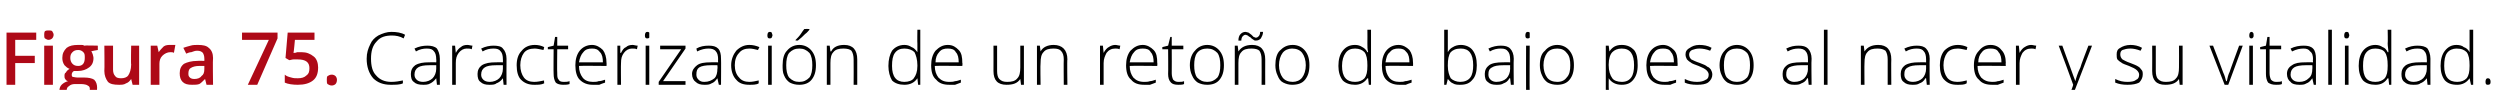 <?xml version="1.0" standalone="no"?><!DOCTYPE svg PUBLIC "-//W3C//DTD SVG 1.1//EN" "http://www.w3.org/Graphics/SVG/1.1/DTD/svg11.dtd"><svg xmlns="http://www.w3.org/2000/svg" version="1.1" width="345px" height="12.4px" viewBox="0 -4 345 12.4" style="top:-4px">  <desc>Figura 75. Caracterizaci n de un reto o de bajo peso al nacer y su vitalidad.</desc>  <defs/>  <g id="Polygon83860">    <path d="M 55.7 1.3 C 55.2 1 54.6 0.9 54.1 0.9 C 53.2 0.9 52.5 1.1 52 1.7 C 51.4 2.3 51.2 3.1 51.2 4.1 C 51.2 5.1 51.4 5.9 51.9 6.4 C 52.4 7 53.1 7.3 54 7.3 C 54.6 7.3 55.1 7.2 55.6 7.1 C 55.6 7.1 55.6 7.5 55.6 7.5 C 55.2 7.7 54.6 7.7 53.9 7.7 C 52.9 7.7 52.1 7.4 51.5 6.8 C 50.9 6.1 50.6 5.2 50.6 4.1 C 50.6 3.3 50.8 2.7 51.1 2.1 C 51.3 1.6 51.7 1.2 52.2 0.9 C 52.8 0.6 53.4 0.4 54 0.4 C 54.7 0.4 55.4 0.5 55.9 0.8 C 55.91 0.8 55.7 1.3 55.7 1.3 C 55.7 1.3 55.71 1.25 55.7 1.3 Z M 60.3 7.7 L 60.2 6.8 C 60.2 6.8 60.17 6.81 60.2 6.8 C 59.9 7.2 59.6 7.4 59.4 7.5 C 59.1 7.7 58.7 7.7 58.4 7.7 C 57.8 7.7 57.4 7.6 57.1 7.3 C 56.8 7.1 56.7 6.7 56.7 6.2 C 56.7 5.7 56.9 5.3 57.3 5 C 57.8 4.7 58.4 4.6 59.2 4.6 C 59.22 4.58 60.2 4.6 60.2 4.6 C 60.2 4.6 60.23 4.2 60.2 4.2 C 60.2 3.7 60.1 3.3 59.9 3.1 C 59.7 2.8 59.4 2.7 58.9 2.7 C 58.4 2.7 57.9 2.8 57.4 3.1 C 57.4 3.1 57.2 2.7 57.2 2.7 C 57.8 2.4 58.4 2.3 59 2.3 C 59.5 2.3 60 2.4 60.3 2.7 C 60.5 3 60.7 3.5 60.7 4.1 C 60.69 4.12 60.7 7.7 60.7 7.7 L 60.3 7.7 Z M 58.4 7.3 C 58.9 7.3 59.4 7.1 59.7 6.8 C 60 6.5 60.2 6 60.2 5.5 C 60.21 5.47 60.2 5 60.2 5 C 60.2 5 59.28 4.99 59.3 5 C 58.5 5 58 5.1 57.7 5.3 C 57.4 5.5 57.2 5.8 57.2 6.3 C 57.2 6.6 57.3 6.8 57.5 7 C 57.7 7.2 58 7.3 58.4 7.3 Z M 64.5 2.2 C 64.7 2.2 65 2.3 65.2 2.3 C 65.2 2.3 65.1 2.8 65.1 2.8 C 64.9 2.7 64.7 2.7 64.4 2.7 C 64 2.7 63.6 2.9 63.3 3.3 C 63 3.7 62.9 4.1 62.9 4.7 C 62.89 4.72 62.9 7.7 62.9 7.7 L 62.4 7.7 L 62.4 2.3 L 62.8 2.3 L 62.9 3.3 C 62.9 3.3 62.9 3.3 62.9 3.3 C 63.1 2.9 63.4 2.6 63.6 2.5 C 63.8 2.3 64.1 2.2 64.5 2.2 Z M 69.5 7.7 L 69.4 6.8 C 69.4 6.8 69.36 6.81 69.4 6.8 C 69.1 7.2 68.8 7.4 68.5 7.5 C 68.3 7.7 67.9 7.7 67.5 7.7 C 67 7.7 66.6 7.6 66.3 7.3 C 66 7.1 65.9 6.7 65.9 6.2 C 65.9 5.7 66.1 5.3 66.5 5 C 67 4.7 67.6 4.6 68.4 4.6 C 68.41 4.58 69.4 4.6 69.4 4.6 C 69.4 4.6 69.42 4.2 69.4 4.2 C 69.4 3.7 69.3 3.3 69.1 3.1 C 68.9 2.8 68.6 2.7 68.1 2.7 C 67.6 2.7 67.1 2.8 66.6 3.1 C 66.6 3.1 66.4 2.7 66.4 2.7 C 67 2.4 67.6 2.3 68.1 2.3 C 68.7 2.3 69.2 2.4 69.4 2.7 C 69.7 3 69.9 3.5 69.9 4.1 C 69.88 4.12 69.9 7.7 69.9 7.7 L 69.5 7.7 Z M 67.6 7.3 C 68.1 7.3 68.6 7.1 68.9 6.8 C 69.2 6.5 69.4 6 69.4 5.5 C 69.4 5.47 69.4 5 69.4 5 C 69.4 5 68.47 4.99 68.5 5 C 67.7 5 67.2 5.1 66.9 5.3 C 66.6 5.5 66.4 5.8 66.4 6.3 C 66.4 6.6 66.5 6.8 66.7 7 C 66.9 7.2 67.2 7.3 67.6 7.3 Z M 75.1 7.5 C 74.7 7.7 74.3 7.7 73.7 7.7 C 73 7.7 72.4 7.5 71.9 7 C 71.5 6.6 71.3 5.9 71.3 5 C 71.3 4.2 71.5 3.5 72 3 C 72.4 2.5 73 2.2 73.8 2.2 C 74.3 2.2 74.7 2.3 75.1 2.5 C 75.1 2.5 75 2.9 75 2.9 C 74.5 2.8 74.1 2.7 73.8 2.7 C 73.1 2.7 72.6 2.9 72.3 3.3 C 72 3.7 71.8 4.3 71.8 5 C 71.8 5.7 72 6.3 72.3 6.7 C 72.6 7.1 73.1 7.3 73.7 7.3 C 74.2 7.3 74.6 7.2 75.1 7.1 C 75.05 7.05 75.1 7.5 75.1 7.5 C 75.1 7.5 75.05 7.5 75.1 7.5 Z M 77.8 7.3 C 78.1 7.3 78.3 7.3 78.6 7.2 C 78.6 7.2 78.6 7.6 78.6 7.6 C 78.3 7.7 78 7.7 77.7 7.7 C 77.3 7.7 76.9 7.6 76.7 7.4 C 76.5 7.1 76.4 6.7 76.4 6.2 C 76.37 6.19 76.4 2.8 76.4 2.8 L 75.6 2.8 L 75.6 2.5 L 76.4 2.3 L 76.6 1.1 L 76.9 1.1 L 76.9 2.3 L 78.4 2.3 L 78.4 2.8 L 76.9 2.8 C 76.9 2.8 76.86 6.12 76.9 6.1 C 76.9 6.5 76.9 6.8 77.1 7 C 77.2 7.2 77.4 7.3 77.8 7.3 Z M 81.8 7.7 C 81.1 7.7 80.5 7.5 80 7 C 79.6 6.6 79.4 5.9 79.4 5 C 79.4 4.2 79.6 3.5 80 3 C 80.4 2.5 81 2.2 81.7 2.2 C 82.3 2.2 82.8 2.5 83.2 2.9 C 83.5 3.3 83.7 3.9 83.7 4.7 C 83.72 4.67 83.7 5.1 83.7 5.1 C 83.7 5.1 79.9 5.06 79.9 5.1 C 79.9 5.8 80.1 6.3 80.4 6.7 C 80.7 7.1 81.2 7.3 81.8 7.3 C 82.1 7.3 82.4 7.3 82.6 7.2 C 82.9 7.2 83.2 7.1 83.5 7 C 83.5 7 83.5 7.4 83.5 7.4 C 83.2 7.5 82.9 7.6 82.7 7.7 C 82.4 7.7 82.1 7.7 81.8 7.7 Z M 81.7 2.7 C 81.2 2.7 80.8 2.8 80.5 3.2 C 80.2 3.5 80 4 79.9 4.6 C 79.9 4.6 83.2 4.6 83.2 4.6 C 83.2 4 83.1 3.5 82.8 3.2 C 82.5 2.8 82.2 2.7 81.7 2.7 Z M 87.3 2.2 C 87.5 2.2 87.7 2.3 88 2.3 C 88 2.3 87.9 2.8 87.9 2.8 C 87.7 2.7 87.5 2.7 87.2 2.7 C 86.8 2.7 86.4 2.9 86.1 3.3 C 85.8 3.7 85.7 4.1 85.7 4.7 C 85.67 4.72 85.7 7.7 85.7 7.7 L 85.2 7.7 L 85.2 2.3 L 85.6 2.3 L 85.6 3.3 C 85.6 3.3 85.68 3.3 85.7 3.3 C 85.9 2.9 86.1 2.6 86.4 2.5 C 86.6 2.3 86.9 2.2 87.3 2.2 Z M 89.6 7.7 L 89.1 7.7 L 89.1 2.3 L 89.6 2.3 L 89.6 7.7 Z M 89.3 1.3 C 89.1 1.3 89 1.2 89 0.9 C 89 0.6 89.1 0.4 89.3 0.4 C 89.4 0.4 89.5 0.4 89.6 0.5 C 89.6 0.6 89.6 0.7 89.6 0.9 C 89.6 1 89.6 1.1 89.6 1.2 C 89.5 1.3 89.4 1.3 89.3 1.3 C 89.3 1.3 89.3 1.3 89.3 1.3 Z M 94.6 7.7 L 90.9 7.7 L 90.9 7.3 L 94 2.8 L 91.1 2.8 L 91.1 2.3 L 94.6 2.3 L 94.6 2.7 L 91.5 7.2 L 94.6 7.2 L 94.6 7.7 Z M 99.2 7.7 L 99 6.8 C 99 6.8 99.01 6.81 99 6.8 C 98.7 7.2 98.5 7.4 98.2 7.5 C 97.9 7.7 97.6 7.7 97.2 7.7 C 96.7 7.7 96.3 7.6 96 7.3 C 95.7 7.1 95.5 6.7 95.5 6.2 C 95.5 5.7 95.8 5.3 96.2 5 C 96.6 4.7 97.2 4.6 98.1 4.6 C 98.06 4.58 99.1 4.6 99.1 4.6 C 99.1 4.6 99.07 4.2 99.1 4.2 C 99.1 3.7 99 3.3 98.8 3.1 C 98.6 2.8 98.2 2.7 97.8 2.7 C 97.3 2.7 96.8 2.8 96.2 3.1 C 96.2 3.1 96.1 2.7 96.1 2.7 C 96.6 2.4 97.2 2.3 97.8 2.3 C 98.4 2.3 98.8 2.4 99.1 2.7 C 99.4 3 99.5 3.5 99.5 4.1 C 99.53 4.12 99.5 7.7 99.5 7.7 L 99.2 7.7 Z M 97.2 7.3 C 97.8 7.3 98.2 7.1 98.6 6.8 C 98.9 6.5 99 6 99 5.5 C 99.05 5.47 99 5 99 5 C 99 5 98.12 4.99 98.1 5 C 97.4 5 96.8 5.1 96.5 5.3 C 96.2 5.5 96.1 5.8 96.1 6.3 C 96.1 6.6 96.2 6.8 96.4 7 C 96.6 7.2 96.8 7.3 97.2 7.3 Z M 104.7 7.5 C 104.4 7.7 103.9 7.7 103.4 7.7 C 102.6 7.7 102 7.5 101.6 7 C 101.2 6.6 100.9 5.9 100.9 5 C 100.9 4.2 101.2 3.5 101.6 3 C 102.1 2.5 102.7 2.2 103.4 2.2 C 103.9 2.2 104.3 2.3 104.8 2.5 C 104.8 2.5 104.6 2.9 104.6 2.9 C 104.2 2.8 103.8 2.7 103.4 2.7 C 102.8 2.7 102.3 2.9 102 3.3 C 101.6 3.7 101.4 4.3 101.4 5 C 101.4 5.7 101.6 6.3 102 6.7 C 102.3 7.1 102.8 7.3 103.4 7.3 C 103.8 7.3 104.3 7.2 104.7 7.1 C 104.7 7.05 104.7 7.5 104.7 7.5 C 104.7 7.5 104.7 7.5 104.7 7.5 Z M 106.5 7.7 L 106 7.7 L 106 2.3 L 106.5 2.3 L 106.5 7.7 Z M 106.2 1.3 C 106 1.3 105.9 1.2 105.9 0.9 C 105.9 0.6 106 0.4 106.2 0.4 C 106.3 0.4 106.4 0.4 106.5 0.5 C 106.5 0.6 106.6 0.7 106.6 0.9 C 106.6 1 106.5 1.1 106.5 1.2 C 106.4 1.3 106.3 1.3 106.2 1.3 C 106.2 1.3 106.2 1.3 106.2 1.3 Z M 112.6 5 C 112.6 5.9 112.4 6.5 112 7 C 111.6 7.5 111 7.7 110.3 7.7 C 109.8 7.7 109.4 7.6 109 7.4 C 108.7 7.2 108.4 6.9 108.2 6.4 C 108 6 108 5.5 108 5 C 108 4.1 108.2 3.4 108.6 3 C 109 2.5 109.6 2.2 110.3 2.2 C 111 2.2 111.6 2.5 112 3 C 112.4 3.5 112.6 4.1 112.6 5 Z M 108.5 5 C 108.5 5.7 108.6 6.3 108.9 6.7 C 109.3 7.1 109.7 7.3 110.3 7.3 C 110.9 7.3 111.3 7.1 111.7 6.7 C 112 6.3 112.1 5.7 112.1 5 C 112.1 4.3 112 3.7 111.7 3.3 C 111.3 2.9 110.9 2.7 110.3 2.7 C 109.7 2.7 109.3 2.9 108.9 3.3 C 108.6 3.7 108.5 4.3 108.5 5 Z M 109.8 1.5 C 110 1.3 110.3 1 110.5 0.7 C 110.7 0.4 110.9 0.1 111 0 C 110.99 -0.01 111.7 0 111.7 0 C 111.7 0 111.68 0.07 111.7 0.1 C 111.6 0.2 111.4 0.5 111.1 0.7 C 110.8 1 110.5 1.3 110.1 1.6 C 110.15 1.59 109.8 1.6 109.8 1.6 C 109.8 1.6 109.81 1.51 109.8 1.5 Z M 117.8 7.7 C 117.8 7.7 117.82 4.21 117.8 4.2 C 117.8 3.7 117.7 3.3 117.5 3 C 117.3 2.8 116.9 2.7 116.4 2.7 C 115.8 2.7 115.3 2.8 115 3.2 C 114.7 3.5 114.6 4 114.6 4.7 C 114.6 4.72 114.6 7.7 114.6 7.7 L 114.1 7.7 L 114.1 2.3 L 114.5 2.3 L 114.6 3.1 C 114.6 3.1 114.65 3.07 114.7 3.1 C 115 2.5 115.6 2.2 116.5 2.2 C 117.7 2.2 118.3 2.9 118.3 4.2 C 118.3 4.18 118.3 7.7 118.3 7.7 L 117.8 7.7 Z M 124.8 2.2 C 125.2 2.2 125.5 2.3 125.8 2.5 C 126.1 2.6 126.3 2.8 126.6 3.2 C 126.6 3.2 126.6 3.2 126.6 3.2 C 126.6 2.8 126.6 2.4 126.6 2 C 126.57 1.96 126.6 0.1 126.6 0.1 L 127 0.1 L 127 7.7 L 126.7 7.7 L 126.6 6.8 C 126.6 6.8 126.57 6.84 126.6 6.8 C 126.2 7.4 125.6 7.7 124.8 7.7 C 124.1 7.7 123.5 7.5 123.1 7.1 C 122.8 6.6 122.6 5.9 122.6 5.1 C 122.6 4.2 122.8 3.5 123.1 3 C 123.5 2.5 124.1 2.2 124.8 2.2 Z M 124.8 2.7 C 124.2 2.7 123.8 2.9 123.5 3.3 C 123.2 3.7 123.1 4.3 123.1 5.1 C 123.1 6.6 123.7 7.3 124.8 7.3 C 125.4 7.3 125.9 7.1 126.1 6.8 C 126.4 6.4 126.6 5.9 126.6 5.1 C 126.6 5.1 126.6 5 126.6 5 C 126.6 4.2 126.4 3.6 126.2 3.2 C 125.9 2.9 125.4 2.7 124.8 2.7 Z M 131 7.7 C 130.2 7.7 129.6 7.5 129.2 7 C 128.7 6.6 128.5 5.9 128.5 5 C 128.5 4.2 128.7 3.5 129.1 3 C 129.6 2.5 130.1 2.2 130.8 2.2 C 131.5 2.2 131.9 2.5 132.3 2.9 C 132.7 3.3 132.8 3.9 132.8 4.7 C 132.85 4.67 132.8 5.1 132.8 5.1 C 132.8 5.1 129.03 5.06 129 5.1 C 129 5.8 129.2 6.3 129.5 6.7 C 129.9 7.1 130.3 7.3 131 7.3 C 131.3 7.3 131.5 7.3 131.8 7.2 C 132 7.2 132.3 7.1 132.6 7 C 132.6 7 132.6 7.4 132.6 7.4 C 132.3 7.5 132.1 7.6 131.8 7.7 C 131.6 7.7 131.3 7.7 131 7.7 Z M 130.8 2.7 C 130.3 2.7 129.9 2.8 129.6 3.2 C 129.3 3.5 129.1 4 129.1 4.6 C 129.1 4.6 132.3 4.6 132.3 4.6 C 132.3 4 132.2 3.5 131.9 3.2 C 131.7 2.8 131.3 2.7 130.8 2.7 Z M 137.6 2.3 C 137.6 2.3 137.59 5.78 137.6 5.8 C 137.6 6.3 137.7 6.7 137.9 6.9 C 138.2 7.2 138.5 7.3 139 7.3 C 139.6 7.3 140.1 7.2 140.4 6.8 C 140.7 6.5 140.8 6 140.8 5.3 C 140.81 5.27 140.8 2.3 140.8 2.3 L 141.3 2.3 L 141.3 7.7 L 140.9 7.7 L 140.8 6.9 C 140.8 6.9 140.77 6.92 140.8 6.9 C 140.4 7.5 139.8 7.7 138.9 7.7 C 137.7 7.7 137.1 7.1 137.1 5.8 C 137.11 5.81 137.1 2.3 137.1 2.3 L 137.6 2.3 Z M 146.8 7.7 C 146.8 7.7 146.77 4.21 146.8 4.2 C 146.8 3.7 146.7 3.3 146.4 3 C 146.2 2.8 145.9 2.7 145.4 2.7 C 144.8 2.7 144.3 2.8 144 3.2 C 143.7 3.5 143.6 4 143.6 4.7 C 143.55 4.72 143.6 7.7 143.6 7.7 L 143.1 7.7 L 143.1 2.3 L 143.5 2.3 L 143.6 3.1 C 143.6 3.1 143.6 3.07 143.6 3.1 C 143.9 2.5 144.6 2.2 145.4 2.2 C 146.6 2.2 147.3 2.9 147.3 4.2 C 147.25 4.18 147.3 7.7 147.3 7.7 L 146.8 7.7 Z M 153.9 2.2 C 154.1 2.2 154.4 2.3 154.6 2.3 C 154.6 2.3 154.5 2.8 154.5 2.8 C 154.3 2.7 154.1 2.7 153.9 2.7 C 153.4 2.7 153 2.9 152.7 3.3 C 152.5 3.7 152.3 4.1 152.3 4.7 C 152.31 4.72 152.3 7.7 152.3 7.7 L 151.8 7.7 L 151.8 2.3 L 152.2 2.3 L 152.3 3.3 C 152.3 3.3 152.32 3.3 152.3 3.3 C 152.5 2.9 152.8 2.6 153 2.5 C 153.3 2.3 153.6 2.2 153.9 2.2 Z M 157.9 7.7 C 157.1 7.7 156.5 7.5 156.1 7 C 155.6 6.6 155.4 5.9 155.4 5 C 155.4 4.2 155.6 3.5 156 3 C 156.5 2.5 157 2.2 157.7 2.2 C 158.3 2.2 158.8 2.5 159.2 2.9 C 159.6 3.3 159.7 3.9 159.7 4.7 C 159.74 4.67 159.7 5.1 159.7 5.1 C 159.7 5.1 155.92 5.06 155.9 5.1 C 155.9 5.8 156.1 6.3 156.4 6.7 C 156.8 7.1 157.2 7.3 157.9 7.3 C 158.2 7.3 158.4 7.3 158.7 7.2 C 158.9 7.2 159.2 7.1 159.5 7 C 159.5 7 159.5 7.4 159.5 7.4 C 159.2 7.5 159 7.6 158.7 7.7 C 158.4 7.7 158.2 7.7 157.9 7.7 Z M 157.7 2.7 C 157.2 2.7 156.8 2.8 156.5 3.2 C 156.2 3.5 156 4 155.9 4.6 C 155.9 4.6 159.2 4.6 159.2 4.6 C 159.2 4 159.1 3.5 158.8 3.2 C 158.6 2.8 158.2 2.7 157.7 2.7 Z M 162.6 7.3 C 162.9 7.3 163.2 7.3 163.4 7.2 C 163.4 7.2 163.4 7.6 163.4 7.6 C 163.2 7.7 162.9 7.7 162.6 7.7 C 162.1 7.7 161.8 7.6 161.6 7.4 C 161.3 7.1 161.2 6.7 161.2 6.2 C 161.23 6.19 161.2 2.8 161.2 2.8 L 160.4 2.8 L 160.4 2.5 L 161.2 2.3 L 161.5 1.1 L 161.7 1.1 L 161.7 2.3 L 163.3 2.3 L 163.3 2.8 L 161.7 2.8 C 161.7 2.8 161.72 6.12 161.7 6.1 C 161.7 6.5 161.8 6.8 161.9 7 C 162.1 7.2 162.3 7.3 162.6 7.3 Z M 168.9 5 C 168.9 5.9 168.7 6.5 168.3 7 C 167.9 7.5 167.3 7.7 166.6 7.7 C 166.1 7.7 165.7 7.6 165.3 7.4 C 165 7.2 164.7 6.9 164.5 6.4 C 164.3 6 164.2 5.5 164.2 5 C 164.2 4.1 164.5 3.4 164.9 3 C 165.3 2.5 165.9 2.2 166.6 2.2 C 167.3 2.2 167.9 2.5 168.3 3 C 168.7 3.5 168.9 4.1 168.9 5 Z M 164.8 5 C 164.8 5.7 164.9 6.3 165.2 6.7 C 165.6 7.1 166 7.3 166.6 7.3 C 167.2 7.3 167.6 7.1 168 6.7 C 168.3 6.3 168.4 5.7 168.4 5 C 168.4 4.3 168.3 3.7 168 3.3 C 167.6 2.9 167.2 2.7 166.6 2.7 C 166 2.7 165.5 2.9 165.2 3.3 C 164.9 3.7 164.8 4.3 164.8 5 Z M 174.1 7.7 C 174.1 7.7 174.12 4.21 174.1 4.2 C 174.1 3.7 174 3.3 173.8 3 C 173.6 2.8 173.2 2.7 172.7 2.7 C 172.1 2.7 171.6 2.8 171.3 3.2 C 171 3.5 170.9 4 170.9 4.7 C 170.9 4.72 170.9 7.7 170.9 7.7 L 170.4 7.7 L 170.4 2.3 L 170.8 2.3 L 170.9 3.1 C 170.9 3.1 170.95 3.07 170.9 3.1 C 171.3 2.5 171.9 2.2 172.8 2.2 C 174 2.2 174.6 2.9 174.6 4.2 C 174.59 4.18 174.6 7.7 174.6 7.7 L 174.1 7.7 Z M 173.3 1.6 C 173.2 1.6 173.1 1.6 173 1.5 C 172.8 1.4 172.7 1.3 172.5 1.1 C 172.4 1.1 172.3 1 172.2 0.9 C 172.1 0.9 172 0.8 171.9 0.8 C 171.7 0.8 171.6 0.9 171.5 1 C 171.4 1.1 171.3 1.3 171.3 1.6 C 171.3 1.6 170.9 1.6 170.9 1.6 C 170.9 1.2 171 0.9 171.2 0.7 C 171.4 0.5 171.6 0.4 171.9 0.4 C 172 0.4 172.2 0.5 172.3 0.5 C 172.4 0.6 172.6 0.7 172.7 0.8 C 172.8 0.9 172.9 1 173 1.1 C 173.1 1.1 173.2 1.2 173.3 1.2 C 173.5 1.2 173.6 1.1 173.7 1 C 173.8 0.9 173.9 0.7 173.9 0.4 C 173.9 0.4 174.3 0.4 174.3 0.4 C 174.3 0.8 174.1 1.1 174 1.3 C 173.8 1.5 173.6 1.6 173.3 1.6 Z M 180.7 5 C 180.7 5.9 180.5 6.5 180.1 7 C 179.7 7.5 179.1 7.7 178.3 7.7 C 177.9 7.7 177.5 7.6 177.1 7.4 C 176.7 7.2 176.5 6.9 176.3 6.4 C 176.1 6 176 5.5 176 5 C 176 4.1 176.2 3.4 176.6 3 C 177.1 2.5 177.6 2.2 178.4 2.2 C 179.1 2.2 179.7 2.5 180.1 3 C 180.5 3.5 180.7 4.1 180.7 5 Z M 176.5 5 C 176.5 5.7 176.7 6.3 177 6.7 C 177.3 7.1 177.8 7.3 178.4 7.3 C 178.9 7.3 179.4 7.1 179.7 6.7 C 180 6.3 180.2 5.7 180.2 5 C 180.2 4.3 180 3.7 179.7 3.3 C 179.4 2.9 178.9 2.7 178.3 2.7 C 177.8 2.7 177.3 2.9 177 3.3 C 176.7 3.7 176.5 4.3 176.5 5 Z M 187 2.2 C 187.4 2.2 187.7 2.3 188 2.5 C 188.2 2.6 188.5 2.8 188.7 3.2 C 188.7 3.2 188.8 3.2 188.8 3.2 C 188.7 2.8 188.7 2.4 188.7 2 C 188.72 1.96 188.7 0.1 188.7 0.1 L 189.2 0.1 L 189.2 7.7 L 188.9 7.7 L 188.8 6.8 C 188.8 6.8 188.72 6.84 188.7 6.8 C 188.3 7.4 187.7 7.7 187 7.7 C 186.3 7.7 185.7 7.5 185.3 7.1 C 184.9 6.6 184.7 5.9 184.7 5.1 C 184.7 4.2 184.9 3.5 185.3 3 C 185.7 2.5 186.2 2.2 187 2.2 Z M 187 2.7 C 186.4 2.7 186 2.9 185.7 3.3 C 185.4 3.7 185.2 4.3 185.2 5.1 C 185.2 6.6 185.8 7.3 187 7.3 C 187.6 7.3 188 7.1 188.3 6.8 C 188.6 6.4 188.7 5.9 188.7 5.1 C 188.7 5.1 188.7 5 188.7 5 C 188.7 4.2 188.6 3.6 188.3 3.2 C 188 2.9 187.6 2.7 187 2.7 Z M 193.1 7.7 C 192.4 7.7 191.8 7.5 191.3 7 C 190.9 6.6 190.7 5.9 190.7 5 C 190.7 4.2 190.9 3.5 191.3 3 C 191.7 2.5 192.3 2.2 193 2.2 C 193.6 2.2 194.1 2.5 194.5 2.9 C 194.8 3.3 195 3.9 195 4.7 C 195.01 4.67 195 5.1 195 5.1 C 195 5.1 191.18 5.06 191.2 5.1 C 191.2 5.8 191.4 6.3 191.7 6.7 C 192 7.1 192.5 7.3 193.1 7.3 C 193.4 7.3 193.7 7.3 193.9 7.2 C 194.2 7.2 194.4 7.1 194.8 7 C 194.8 7 194.8 7.4 194.8 7.4 C 194.5 7.5 194.2 7.6 194 7.7 C 193.7 7.7 193.4 7.7 193.1 7.7 Z M 193 2.7 C 192.5 2.7 192.1 2.8 191.8 3.2 C 191.4 3.5 191.3 4 191.2 4.6 C 191.2 4.6 194.5 4.6 194.5 4.6 C 194.5 4 194.4 3.5 194.1 3.2 C 193.8 2.8 193.5 2.7 193 2.7 Z M 201.6 2.2 C 202.3 2.2 202.9 2.5 203.2 2.9 C 203.6 3.4 203.8 4.1 203.8 5 C 203.8 5.9 203.6 6.6 203.2 7 C 202.8 7.5 202.3 7.7 201.5 7.7 C 201.2 7.7 200.8 7.7 200.5 7.5 C 200.2 7.4 200 7.1 199.8 6.9 C 199.81 6.85 199.8 6.9 199.8 6.9 L 199.6 7.7 L 199.3 7.7 L 199.3 0.1 L 199.8 0.1 C 199.8 0.1 199.81 1.96 199.8 2 C 199.8 2.2 199.8 2.5 199.8 2.8 C 199.79 2.75 199.8 3.2 199.8 3.2 C 199.8 3.2 199.81 3.17 199.8 3.2 C 200 2.8 200.3 2.6 200.5 2.5 C 200.8 2.3 201.2 2.2 201.6 2.2 Z M 203.3 5 C 203.3 3.4 202.7 2.7 201.6 2.7 C 200.9 2.7 200.5 2.9 200.2 3.2 C 199.9 3.6 199.8 4.2 199.8 5 C 199.8 5 199.8 5.1 199.8 5.1 C 199.8 5.9 200 6.4 200.2 6.8 C 200.5 7.1 201 7.3 201.5 7.3 C 202.1 7.3 202.6 7.1 202.9 6.7 C 203.2 6.3 203.3 5.7 203.3 5 C 203.3 5 203.3 5 203.3 5 Z M 208.5 7.7 L 208.4 6.8 C 208.4 6.8 208.34 6.81 208.3 6.8 C 208.1 7.2 207.8 7.4 207.5 7.5 C 207.2 7.7 206.9 7.7 206.5 7.7 C 206 7.7 205.6 7.6 205.3 7.3 C 205 7.1 204.9 6.7 204.9 6.2 C 204.9 5.7 205.1 5.3 205.5 5 C 205.9 4.7 206.6 4.6 207.4 4.6 C 207.39 4.58 208.4 4.6 208.4 4.6 C 208.4 4.6 208.4 4.2 208.4 4.2 C 208.4 3.7 208.3 3.3 208.1 3.1 C 207.9 2.8 207.6 2.7 207.1 2.7 C 206.6 2.7 206.1 2.8 205.6 3.1 C 205.6 3.1 205.4 2.7 205.4 2.7 C 206 2.4 206.6 2.3 207.1 2.3 C 207.7 2.3 208.1 2.4 208.4 2.7 C 208.7 3 208.9 3.5 208.9 4.1 C 208.86 4.12 208.9 7.7 208.9 7.7 L 208.5 7.7 Z M 206.5 7.3 C 207.1 7.3 207.6 7.1 207.9 6.8 C 208.2 6.5 208.4 6 208.4 5.5 C 208.38 5.47 208.4 5 208.4 5 C 208.4 5 207.45 4.99 207.5 5 C 206.7 5 206.2 5.1 205.9 5.3 C 205.5 5.5 205.4 5.8 205.4 6.3 C 205.4 6.6 205.5 6.8 205.7 7 C 205.9 7.2 206.2 7.3 206.5 7.3 Z M 209.9 10.1 C 209.6 10.1 209.4 10 209.2 9.9 C 209.2 9.9 209.2 9.5 209.2 9.5 C 209.4 9.6 209.6 9.6 209.8 9.6 C 210.3 9.6 210.6 9.3 210.6 8.8 C 210.58 8.75 210.6 2.3 210.6 2.3 L 211.1 2.3 C 211.1 2.3 211.06 8.68 211.1 8.7 C 211.1 9.1 211 9.5 210.8 9.7 C 210.5 9.9 210.3 10.1 209.9 10.1 Z M 210.8 1.3 C 210.6 1.3 210.5 1.2 210.5 0.9 C 210.5 0.6 210.6 0.4 210.8 0.4 C 210.9 0.4 211 0.4 211.1 0.5 C 211.1 0.6 211.1 0.7 211.1 0.9 C 211.1 1 211.1 1.1 211.1 1.2 C 211 1.3 210.9 1.3 210.8 1.3 C 210.8 1.3 210.8 1.3 210.8 1.3 Z M 217.2 5 C 217.2 5.9 217 6.5 216.6 7 C 216.2 7.5 215.6 7.7 214.9 7.7 C 214.4 7.7 214 7.6 213.6 7.4 C 213.3 7.2 213 6.9 212.8 6.4 C 212.6 6 212.5 5.5 212.5 5 C 212.5 4.1 212.7 3.4 213.2 3 C 213.6 2.5 214.2 2.2 214.9 2.2 C 215.6 2.2 216.2 2.5 216.6 3 C 217 3.5 217.2 4.1 217.2 5 Z M 213 5 C 213 5.7 213.2 6.3 213.5 6.7 C 213.8 7.1 214.3 7.3 214.9 7.3 C 215.5 7.3 215.9 7.1 216.2 6.7 C 216.6 6.3 216.7 5.7 216.7 5 C 216.7 4.3 216.6 3.7 216.2 3.3 C 215.9 2.9 215.5 2.7 214.9 2.7 C 214.3 2.7 213.8 2.9 213.5 3.3 C 213.2 3.7 213 4.3 213 5 Z M 223.8 7.7 C 223 7.7 222.4 7.4 222 6.8 C 222.04 6.83 222 6.8 222 6.8 C 222 6.8 222.02 7.24 222 7.2 C 222 7.5 222 7.7 222 8 C 222.04 8.03 222 10.1 222 10.1 L 221.6 10.1 L 221.6 2.3 L 222 2.3 L 222.1 3.1 C 222.1 3.1 222.09 3.1 222.1 3.1 C 222.5 2.5 223 2.2 223.8 2.2 C 224.6 2.2 225.1 2.5 225.5 2.9 C 225.9 3.4 226 4.1 226 5 C 226 5.9 225.8 6.5 225.4 7 C 225 7.5 224.5 7.7 223.8 7.7 Z M 223.8 7.3 C 224.4 7.3 224.8 7.1 225.1 6.7 C 225.4 6.3 225.5 5.7 225.5 5 C 225.5 3.5 225 2.7 223.8 2.7 C 223.2 2.7 222.8 2.9 222.5 3.2 C 222.2 3.5 222 4.1 222 4.9 C 222 4.9 222 5 222 5 C 222 5.8 222.2 6.4 222.5 6.8 C 222.7 7.1 223.2 7.3 223.8 7.3 Z M 229.7 7.7 C 228.9 7.7 228.3 7.5 227.8 7 C 227.4 6.6 227.2 5.9 227.2 5 C 227.2 4.2 227.4 3.5 227.8 3 C 228.2 2.5 228.8 2.2 229.5 2.2 C 230.1 2.2 230.6 2.5 231 2.9 C 231.4 3.3 231.5 3.9 231.5 4.7 C 231.53 4.67 231.5 5.1 231.5 5.1 C 231.5 5.1 227.71 5.06 227.7 5.1 C 227.7 5.8 227.9 6.3 228.2 6.7 C 228.6 7.1 229 7.3 229.7 7.3 C 230 7.3 230.2 7.3 230.4 7.2 C 230.7 7.2 231 7.1 231.3 7 C 231.3 7 231.3 7.4 231.3 7.4 C 231 7.5 230.7 7.6 230.5 7.7 C 230.2 7.7 230 7.7 229.7 7.7 Z M 229.5 2.7 C 229 2.7 228.6 2.8 228.3 3.2 C 228 3.5 227.8 4 227.7 4.6 C 227.7 4.6 231 4.6 231 4.6 C 231 4 230.9 3.5 230.6 3.2 C 230.4 2.8 230 2.7 229.5 2.7 Z M 236.3 6.3 C 236.3 6.7 236.1 7.1 235.7 7.4 C 235.4 7.6 234.9 7.7 234.2 7.7 C 233.5 7.7 232.9 7.6 232.5 7.4 C 232.5 7.4 232.5 6.9 232.5 6.9 C 233.1 7.2 233.6 7.3 234.2 7.3 C 234.7 7.3 235.1 7.2 235.4 7 C 235.7 6.9 235.8 6.6 235.8 6.3 C 235.8 6.1 235.7 5.9 235.5 5.7 C 235.3 5.5 234.9 5.3 234.4 5.1 C 233.9 4.9 233.5 4.8 233.3 4.6 C 233.1 4.5 232.9 4.3 232.8 4.2 C 232.7 4 232.6 3.8 232.6 3.5 C 232.6 3.1 232.8 2.8 233.2 2.6 C 233.5 2.4 233.9 2.2 234.5 2.2 C 235.1 2.2 235.7 2.3 236.2 2.6 C 236.2 2.6 236 3 236 3 C 235.5 2.8 235 2.7 234.5 2.7 C 234.1 2.7 233.8 2.8 233.5 2.9 C 233.3 3 233.1 3.2 233.1 3.5 C 233.1 3.8 233.2 4 233.4 4.2 C 233.6 4.3 234 4.5 234.6 4.7 C 235.1 4.9 235.4 5 235.6 5.2 C 235.9 5.3 236 5.5 236.1 5.6 C 236.2 5.8 236.3 6 236.3 6.3 Z M 242 5 C 242 5.9 241.8 6.5 241.4 7 C 241 7.5 240.4 7.7 239.7 7.7 C 239.2 7.7 238.8 7.6 238.4 7.4 C 238.1 7.2 237.8 6.9 237.6 6.4 C 237.4 6 237.3 5.5 237.3 5 C 237.3 4.1 237.6 3.4 238 3 C 238.4 2.5 239 2.2 239.7 2.2 C 240.4 2.2 241 2.5 241.4 3 C 241.8 3.5 242 4.1 242 5 Z M 237.9 5 C 237.9 5.7 238 6.3 238.3 6.7 C 238.7 7.1 239.1 7.3 239.7 7.3 C 240.3 7.3 240.7 7.1 241.1 6.7 C 241.4 6.3 241.5 5.7 241.5 5 C 241.5 4.3 241.4 3.7 241.1 3.3 C 240.7 2.9 240.3 2.7 239.7 2.7 C 239.1 2.7 238.6 2.9 238.3 3.3 C 238 3.7 237.9 4.3 237.9 5 Z M 249.6 7.7 L 249.5 6.8 C 249.5 6.8 249.43 6.81 249.4 6.8 C 249.2 7.2 248.9 7.4 248.6 7.5 C 248.3 7.7 248 7.7 247.6 7.7 C 247.1 7.7 246.7 7.6 246.4 7.3 C 246.1 7.1 246 6.7 246 6.2 C 246 5.7 246.2 5.3 246.6 5 C 247 4.7 247.7 4.6 248.5 4.6 C 248.48 4.58 249.5 4.6 249.5 4.6 C 249.5 4.6 249.49 4.2 249.5 4.2 C 249.5 3.7 249.4 3.3 249.2 3.1 C 249 2.8 248.6 2.7 248.2 2.7 C 247.7 2.7 247.2 2.8 246.7 3.1 C 246.7 3.1 246.5 2.7 246.5 2.7 C 247.1 2.4 247.6 2.3 248.2 2.3 C 248.8 2.3 249.2 2.4 249.5 2.7 C 249.8 3 250 3.5 250 4.1 C 249.95 4.12 250 7.7 250 7.7 L 249.6 7.7 Z M 247.6 7.3 C 248.2 7.3 248.7 7.1 249 6.8 C 249.3 6.5 249.5 6 249.5 5.5 C 249.47 5.47 249.5 5 249.5 5 C 249.5 5 248.54 4.99 248.5 5 C 247.8 5 247.3 5.1 246.9 5.3 C 246.6 5.5 246.5 5.8 246.5 6.3 C 246.5 6.6 246.6 6.8 246.8 7 C 247 7.2 247.3 7.3 247.6 7.3 Z M 252.2 7.7 L 251.7 7.7 L 251.7 0.1 L 252.2 0.1 L 252.2 7.7 Z M 260.5 7.7 C 260.5 7.7 260.49 4.21 260.5 4.2 C 260.5 3.7 260.4 3.3 260.2 3 C 259.9 2.8 259.6 2.7 259.1 2.7 C 258.5 2.7 258 2.8 257.7 3.2 C 257.4 3.5 257.3 4 257.3 4.7 C 257.27 4.72 257.3 7.7 257.3 7.7 L 256.8 7.7 L 256.8 2.3 L 257.2 2.3 L 257.3 3.1 C 257.3 3.1 257.32 3.07 257.3 3.1 C 257.7 2.5 258.3 2.2 259.2 2.2 C 260.4 2.2 261 2.9 261 4.2 C 260.97 4.18 261 7.7 261 7.7 L 260.5 7.7 Z M 265.9 7.7 L 265.8 6.8 C 265.8 6.8 265.75 6.81 265.7 6.8 C 265.5 7.2 265.2 7.4 264.9 7.5 C 264.6 7.7 264.3 7.7 263.9 7.7 C 263.4 7.7 263 7.6 262.7 7.3 C 262.4 7.1 262.3 6.7 262.3 6.2 C 262.3 5.7 262.5 5.3 262.9 5 C 263.4 4.7 264 4.6 264.8 4.6 C 264.8 4.58 265.8 4.6 265.8 4.6 C 265.8 4.6 265.81 4.2 265.8 4.2 C 265.8 3.7 265.7 3.3 265.5 3.1 C 265.3 2.8 265 2.7 264.5 2.7 C 264 2.7 263.5 2.8 263 3.1 C 263 3.1 262.8 2.7 262.8 2.7 C 263.4 2.4 264 2.3 264.5 2.3 C 265.1 2.3 265.5 2.4 265.8 2.7 C 266.1 3 266.3 3.5 266.3 4.1 C 266.26 4.12 266.3 7.7 266.3 7.7 L 265.9 7.7 Z M 264 7.3 C 264.5 7.3 265 7.1 265.3 6.8 C 265.6 6.5 265.8 6 265.8 5.5 C 265.79 5.47 265.8 5 265.8 5 C 265.8 5 264.86 4.99 264.9 5 C 264.1 5 263.6 5.1 263.3 5.3 C 262.9 5.5 262.8 5.8 262.8 6.3 C 262.8 6.6 262.9 6.8 263.1 7 C 263.3 7.2 263.6 7.3 264 7.3 Z M 271.4 7.5 C 271.1 7.7 270.7 7.7 270.1 7.7 C 269.3 7.7 268.8 7.5 268.3 7 C 267.9 6.6 267.7 5.9 267.7 5 C 267.7 4.2 267.9 3.5 268.3 3 C 268.8 2.5 269.4 2.2 270.2 2.2 C 270.6 2.2 271.1 2.3 271.5 2.5 C 271.5 2.5 271.4 2.9 271.4 2.9 C 270.9 2.8 270.5 2.7 270.2 2.7 C 269.5 2.7 269 2.9 268.7 3.3 C 268.4 3.7 268.2 4.3 268.2 5 C 268.2 5.7 268.4 6.3 268.7 6.7 C 269 7.1 269.5 7.3 270.1 7.3 C 270.6 7.3 271 7.2 271.4 7.1 C 271.44 7.05 271.4 7.5 271.4 7.5 C 271.4 7.5 271.44 7.5 271.4 7.5 Z M 274.9 7.7 C 274.1 7.7 273.5 7.5 273.1 7 C 272.6 6.6 272.4 5.9 272.4 5 C 272.4 4.2 272.6 3.5 273.1 3 C 273.5 2.5 274 2.2 274.7 2.2 C 275.4 2.2 275.9 2.5 276.2 2.9 C 276.6 3.3 276.8 3.9 276.8 4.7 C 276.76 4.67 276.8 5.1 276.8 5.1 C 276.8 5.1 272.93 5.06 272.9 5.1 C 272.9 5.8 273.1 6.3 273.4 6.7 C 273.8 7.1 274.3 7.3 274.9 7.3 C 275.2 7.3 275.4 7.3 275.7 7.2 C 275.9 7.2 276.2 7.1 276.5 7 C 276.5 7 276.5 7.4 276.5 7.4 C 276.2 7.5 276 7.6 275.7 7.7 C 275.5 7.7 275.2 7.7 274.9 7.7 Z M 274.7 2.7 C 274.2 2.7 273.8 2.8 273.5 3.2 C 273.2 3.5 273 4 273 4.6 C 273 4.6 276.2 4.6 276.2 4.6 C 276.2 4 276.1 3.5 275.8 3.2 C 275.6 2.8 275.2 2.7 274.7 2.7 Z M 280.3 2.2 C 280.5 2.2 280.8 2.3 281 2.3 C 281 2.3 280.9 2.8 280.9 2.8 C 280.7 2.7 280.5 2.7 280.3 2.7 C 279.8 2.7 279.4 2.9 279.1 3.3 C 278.9 3.7 278.7 4.1 278.7 4.7 C 278.71 4.72 278.7 7.7 278.7 7.7 L 278.2 7.7 L 278.2 2.3 L 278.6 2.3 L 278.7 3.3 C 278.7 3.3 278.72 3.3 278.7 3.3 C 278.9 2.9 279.2 2.6 279.4 2.5 C 279.7 2.3 280 2.2 280.3 2.2 Z M 284.1 2.3 L 284.6 2.3 C 284.6 2.3 285.7 5.32 285.7 5.3 C 286 6.2 286.3 6.9 286.4 7.2 C 286.4 7.2 286.4 7.2 286.4 7.2 C 286.5 6.8 286.7 6.1 287.1 5.3 C 287.05 5.29 288.2 2.3 288.2 2.3 L 288.7 2.3 C 288.7 2.3 286.3 8.51 286.3 8.5 C 286.1 9 285.9 9.4 285.8 9.5 C 285.7 9.7 285.5 9.8 285.4 9.9 C 285.2 10 285 10.1 284.7 10.1 C 284.5 10.1 284.3 10 284.1 10 C 284.1 10 284.1 9.5 284.1 9.5 C 284.3 9.6 284.5 9.6 284.7 9.6 C 284.9 9.6 285 9.6 285.2 9.5 C 285.3 9.4 285.4 9.3 285.5 9.1 C 285.6 9 285.7 8.7 285.9 8.3 C 286 8 286.1 7.8 286.1 7.7 C 286.11 7.65 284.1 2.3 284.1 2.3 Z M 295.7 6.3 C 295.7 6.7 295.5 7.1 295.2 7.4 C 294.8 7.6 294.3 7.7 293.6 7.7 C 292.9 7.7 292.4 7.6 291.9 7.4 C 291.9 7.4 291.9 6.9 291.9 6.9 C 292.5 7.2 293 7.3 293.6 7.3 C 294.2 7.3 294.6 7.2 294.8 7 C 295.1 6.9 295.2 6.6 295.2 6.3 C 295.2 6.1 295.1 5.9 294.9 5.7 C 294.7 5.5 294.3 5.3 293.8 5.1 C 293.3 4.9 292.9 4.8 292.7 4.6 C 292.5 4.5 292.3 4.3 292.2 4.2 C 292.1 4 292.1 3.8 292.1 3.5 C 292.1 3.1 292.2 2.8 292.6 2.6 C 292.9 2.4 293.4 2.2 294 2.2 C 294.5 2.2 295.1 2.3 295.6 2.6 C 295.6 2.6 295.4 3 295.4 3 C 294.9 2.8 294.4 2.7 294 2.7 C 293.5 2.7 293.2 2.8 292.9 2.9 C 292.7 3 292.6 3.2 292.6 3.5 C 292.6 3.8 292.7 4 292.9 4.2 C 293.1 4.3 293.4 4.5 294 4.7 C 294.5 4.9 294.8 5 295.1 5.2 C 295.3 5.3 295.4 5.5 295.5 5.6 C 295.7 5.8 295.7 6 295.7 6.3 Z M 297.5 2.3 C 297.5 2.3 297.5 5.78 297.5 5.8 C 297.5 6.3 297.6 6.7 297.8 6.9 C 298.1 7.2 298.4 7.3 298.9 7.3 C 299.5 7.3 300 7.2 300.3 6.8 C 300.6 6.5 300.7 6 300.7 5.3 C 300.72 5.27 300.7 2.3 300.7 2.3 L 301.2 2.3 L 301.2 7.7 L 300.8 7.7 L 300.7 6.9 C 300.7 6.9 300.67 6.92 300.7 6.9 C 300.3 7.5 299.7 7.7 298.8 7.7 C 297.6 7.7 297 7.1 297 5.8 C 297.02 5.81 297 2.3 297 2.3 L 297.5 2.3 Z M 307 7.7 L 304.9 2.3 L 305.4 2.3 C 305.4 2.3 306.81 5.95 306.8 6 C 307 6.4 307.1 6.8 307.2 7.2 C 307.2 7.2 307.3 7.2 307.3 7.2 C 307.4 6.7 307.5 6.3 307.7 5.9 C 307.66 5.94 309 2.3 309 2.3 L 309.5 2.3 L 307.5 7.7 L 307 7.7 Z M 310.9 7.7 L 310.4 7.7 L 310.4 2.3 L 310.9 2.3 L 310.9 7.7 Z M 310.7 1.3 C 310.5 1.3 310.4 1.2 310.4 0.9 C 310.4 0.6 310.5 0.4 310.7 0.4 C 310.8 0.4 310.8 0.4 310.9 0.5 C 311 0.6 311 0.7 311 0.9 C 311 1 311 1.1 310.9 1.2 C 310.8 1.3 310.8 1.3 310.7 1.3 C 310.7 1.3 310.7 1.3 310.7 1.3 Z M 314.1 7.3 C 314.4 7.3 314.7 7.3 314.9 7.2 C 314.9 7.2 314.9 7.6 314.9 7.6 C 314.7 7.7 314.4 7.7 314.1 7.7 C 313.6 7.7 313.3 7.6 313 7.4 C 312.8 7.1 312.7 6.7 312.7 6.2 C 312.7 6.19 312.7 2.8 312.7 2.8 L 311.9 2.8 L 311.9 2.5 L 312.7 2.3 L 312.9 1.1 L 313.2 1.1 L 313.2 2.3 L 314.8 2.3 L 314.8 2.8 L 313.2 2.8 C 313.2 2.8 313.2 6.12 313.2 6.1 C 313.2 6.5 313.3 6.8 313.4 7 C 313.6 7.2 313.8 7.3 314.1 7.3 Z M 319.3 7.7 L 319.1 6.8 C 319.1 6.8 319.09 6.81 319.1 6.8 C 318.8 7.2 318.6 7.4 318.3 7.5 C 318 7.7 317.7 7.7 317.3 7.7 C 316.8 7.7 316.3 7.6 316.1 7.3 C 315.8 7.1 315.6 6.7 315.6 6.2 C 315.6 5.7 315.8 5.3 316.3 5 C 316.7 4.7 317.3 4.6 318.1 4.6 C 318.14 4.58 319.2 4.6 319.2 4.6 C 319.2 4.6 319.15 4.2 319.2 4.2 C 319.2 3.7 319.1 3.3 318.8 3.1 C 318.6 2.8 318.3 2.7 317.9 2.7 C 317.4 2.7 316.9 2.8 316.3 3.1 C 316.3 3.1 316.1 2.7 316.1 2.7 C 316.7 2.4 317.3 2.3 317.9 2.3 C 318.5 2.3 318.9 2.4 319.2 2.7 C 319.5 3 319.6 3.5 319.6 4.1 C 319.61 4.12 319.6 7.7 319.6 7.7 L 319.3 7.7 Z M 317.3 7.3 C 317.9 7.3 318.3 7.1 318.6 6.8 C 319 6.5 319.1 6 319.1 5.5 C 319.13 5.47 319.1 5 319.1 5 C 319.1 5 318.21 4.99 318.2 5 C 317.5 5 316.9 5.1 316.6 5.3 C 316.3 5.5 316.1 5.8 316.1 6.3 C 316.1 6.6 316.2 6.8 316.4 7 C 316.6 7.2 316.9 7.3 317.3 7.3 Z M 321.8 7.7 L 321.3 7.7 L 321.3 0.1 L 321.8 0.1 L 321.8 7.7 Z M 324.1 7.7 L 323.6 7.7 L 323.6 2.3 L 324.1 2.3 L 324.1 7.7 Z M 323.8 1.3 C 323.6 1.3 323.5 1.2 323.5 0.9 C 323.5 0.6 323.6 0.4 323.8 0.4 C 323.9 0.4 324 0.4 324.1 0.5 C 324.1 0.6 324.2 0.7 324.2 0.9 C 324.2 1 324.1 1.1 324.1 1.2 C 324 1.3 323.9 1.3 323.8 1.3 C 323.8 1.3 323.8 1.3 323.8 1.3 Z M 327.8 2.2 C 328.2 2.2 328.5 2.3 328.8 2.5 C 329.1 2.6 329.3 2.8 329.5 3.2 C 329.5 3.2 329.6 3.2 329.6 3.2 C 329.6 2.8 329.5 2.4 329.5 2 C 329.54 1.96 329.5 0.1 329.5 0.1 L 330 0.1 L 330 7.7 L 329.7 7.7 L 329.6 6.8 C 329.6 6.8 329.54 6.84 329.5 6.8 C 329.1 7.4 328.6 7.7 327.8 7.7 C 327.1 7.7 326.5 7.5 326.1 7.1 C 325.7 6.6 325.5 5.9 325.5 5.1 C 325.5 4.2 325.7 3.5 326.1 3 C 326.5 2.5 327.1 2.2 327.8 2.2 Z M 327.8 2.7 C 327.2 2.7 326.8 2.9 326.5 3.3 C 326.2 3.7 326.1 4.3 326.1 5.1 C 326.1 6.6 326.6 7.3 327.8 7.3 C 328.4 7.3 328.8 7.1 329.1 6.8 C 329.4 6.4 329.5 5.9 329.5 5.1 C 329.5 5.1 329.5 5 329.5 5 C 329.5 4.2 329.4 3.6 329.1 3.2 C 328.9 2.9 328.4 2.7 327.8 2.7 Z M 335 7.7 L 334.9 6.8 C 334.9 6.8 334.87 6.81 334.9 6.8 C 334.6 7.2 334.3 7.4 334 7.5 C 333.8 7.7 333.4 7.7 333 7.7 C 332.5 7.7 332.1 7.6 331.8 7.3 C 331.5 7.1 331.4 6.7 331.4 6.2 C 331.4 5.7 331.6 5.3 332 5 C 332.5 4.7 333.1 4.6 333.9 4.6 C 333.91 4.58 334.9 4.6 334.9 4.6 C 334.9 4.6 334.93 4.2 334.9 4.2 C 334.9 3.7 334.8 3.3 334.6 3.1 C 334.4 2.8 334.1 2.7 333.6 2.7 C 333.1 2.7 332.6 2.8 332.1 3.1 C 332.1 3.1 331.9 2.7 331.9 2.7 C 332.5 2.4 333.1 2.3 333.6 2.3 C 334.2 2.3 334.7 2.4 335 2.7 C 335.2 3 335.4 3.5 335.4 4.1 C 335.38 4.12 335.4 7.7 335.4 7.7 L 335 7.7 Z M 333.1 7.3 C 333.6 7.3 334.1 7.1 334.4 6.8 C 334.7 6.5 334.9 6 334.9 5.5 C 334.91 5.47 334.9 5 334.9 5 C 334.9 5 333.98 4.99 334 5 C 333.2 5 332.7 5.1 332.4 5.3 C 332.1 5.5 331.9 5.8 331.9 6.3 C 331.9 6.6 332 6.8 332.2 7 C 332.4 7.2 332.7 7.3 333.1 7.3 Z M 339 2.2 C 339.4 2.2 339.8 2.3 340 2.5 C 340.3 2.6 340.6 2.8 340.8 3.2 C 340.8 3.2 340.8 3.2 340.8 3.2 C 340.8 2.8 340.8 2.4 340.8 2 C 340.79 1.96 340.8 0.1 340.8 0.1 L 341.3 0.1 L 341.3 7.7 L 341 7.7 L 340.8 6.8 C 340.8 6.8 340.79 6.84 340.8 6.8 C 340.4 7.4 339.8 7.7 339.1 7.7 C 338.3 7.7 337.8 7.5 337.4 7.1 C 337 6.6 336.8 5.9 336.8 5.1 C 336.8 4.2 337 3.5 337.4 3 C 337.8 2.5 338.3 2.2 339 2.2 Z M 339 2.7 C 338.5 2.7 338 2.9 337.7 3.3 C 337.4 3.7 337.3 4.3 337.3 5.1 C 337.3 6.6 337.9 7.3 339.1 7.3 C 339.7 7.3 340.1 7.1 340.4 6.8 C 340.7 6.4 340.8 5.9 340.8 5.1 C 340.8 5.1 340.8 5 340.8 5 C 340.8 4.2 340.7 3.6 340.4 3.2 C 340.1 2.9 339.7 2.7 339 2.7 Z M 343.3 7.7 C 343.1 7.7 343 7.6 343 7.3 C 343 7 343.1 6.8 343.3 6.8 C 343.6 6.8 343.7 7 343.7 7.3 C 343.7 7.6 343.6 7.7 343.3 7.7 C 343.3 7.7 343.3 7.7 343.3 7.7 Z " stroke="none" fill="#000"/>  </g>  <g id="Polygon83859">    <path d="M 2.1 7.7 L 0.9 7.7 L 0.9 0.5 L 5 0.5 L 5 1.5 L 2.1 1.5 L 2.1 3.7 L 4.8 3.7 L 4.8 4.7 L 2.1 4.7 L 2.1 7.7 Z M 7.3 7.7 L 6.1 7.7 L 6.1 2.3 L 7.3 2.3 L 7.3 7.7 Z M 6.1 0.8 C 6.1 0.6 6.1 0.5 6.2 0.3 C 6.4 0.2 6.5 0.2 6.7 0.2 C 6.9 0.2 7.1 0.2 7.2 0.3 C 7.3 0.5 7.4 0.6 7.4 0.8 C 7.4 1 7.3 1.2 7.2 1.3 C 7.1 1.4 6.9 1.5 6.7 1.5 C 6.5 1.5 6.4 1.4 6.2 1.3 C 6.1 1.2 6.1 1 6.1 0.8 Z M 13.5 2.3 L 13.5 2.9 C 13.5 2.9 12.57 3.05 12.6 3.1 C 12.7 3.2 12.7 3.3 12.8 3.5 C 12.8 3.6 12.9 3.8 12.9 4 C 12.9 4.6 12.7 5 12.3 5.3 C 11.9 5.6 11.4 5.8 10.7 5.8 C 10.5 5.8 10.4 5.8 10.2 5.8 C 10 5.9 9.9 6.1 9.9 6.3 C 9.9 6.4 9.9 6.5 10 6.6 C 10.1 6.6 10.4 6.7 10.7 6.7 C 10.7 6.7 11.6 6.7 11.6 6.7 C 12.2 6.7 12.7 6.8 13 7 C 13.3 7.3 13.4 7.7 13.4 8.1 C 13.4 8.8 13.2 9.2 12.7 9.6 C 12.2 9.9 11.4 10.1 10.5 10.1 C 9.8 10.1 9.2 9.9 8.8 9.7 C 8.4 9.4 8.2 9 8.2 8.5 C 8.2 8.2 8.3 7.9 8.5 7.7 C 8.7 7.5 9 7.3 9.4 7.2 C 9.3 7.2 9.1 7.1 9 6.9 C 8.9 6.8 8.9 6.6 8.9 6.5 C 8.9 6.3 8.9 6.1 9.1 6 C 9.2 5.8 9.3 5.7 9.6 5.5 C 9.3 5.4 9.1 5.2 8.9 5 C 8.7 4.7 8.6 4.4 8.6 4 C 8.6 3.4 8.8 3 9.2 2.6 C 9.6 2.3 10.1 2.2 10.8 2.2 C 10.9 2.2 11.1 2.2 11.2 2.2 C 11.4 2.2 11.5 2.2 11.6 2.3 C 11.62 2.25 13.5 2.3 13.5 2.3 Z M 9.2 8.5 C 9.2 8.7 9.4 8.9 9.6 9.1 C 9.8 9.2 10.1 9.3 10.5 9.3 C 11.1 9.3 11.6 9.2 11.9 9 C 12.2 8.8 12.4 8.6 12.4 8.3 C 12.4 8 12.3 7.9 12.1 7.8 C 12 7.7 11.6 7.6 11.2 7.6 C 11.2 7.6 10.3 7.6 10.3 7.6 C 10 7.6 9.7 7.7 9.5 7.9 C 9.3 8 9.2 8.2 9.2 8.5 Z M 9.7 4 C 9.7 4.3 9.8 4.6 10 4.8 C 10.2 5 10.4 5.1 10.8 5.1 C 11.4 5.1 11.7 4.7 11.7 4 C 11.7 3.6 11.7 3.4 11.5 3.2 C 11.3 3 11.1 2.9 10.8 2.9 C 10.4 2.9 10.2 3 10 3.2 C 9.8 3.4 9.7 3.6 9.7 4 Z M 18.3 7.7 L 18.1 6.9 C 18.1 6.9 18.08 6.94 18.1 6.9 C 17.9 7.2 17.7 7.4 17.4 7.5 C 17.1 7.7 16.8 7.7 16.4 7.7 C 15.7 7.7 15.2 7.6 14.9 7.3 C 14.6 6.9 14.4 6.4 14.4 5.8 C 14.44 5.78 14.4 2.3 14.4 2.3 L 15.6 2.3 C 15.6 2.3 15.6 5.58 15.6 5.6 C 15.6 6 15.7 6.3 15.9 6.5 C 16 6.7 16.3 6.8 16.7 6.8 C 17.1 6.8 17.5 6.7 17.7 6.4 C 17.9 6.1 18.1 5.6 18.1 4.9 C 18.05 4.94 18.1 2.3 18.1 2.3 L 19.2 2.3 L 19.2 7.7 L 18.3 7.7 Z M 23.6 2.2 C 23.8 2.2 24 2.2 24.2 2.2 C 24.2 2.2 24 3.3 24 3.3 C 23.9 3.2 23.7 3.2 23.5 3.2 C 23.1 3.2 22.7 3.4 22.4 3.7 C 22.1 4 22 4.4 22 4.8 C 21.99 4.83 22 7.7 22 7.7 L 20.8 7.7 L 20.8 2.3 L 21.7 2.3 L 21.9 3.2 C 21.9 3.2 21.95 3.2 21.9 3.2 C 22.1 2.9 22.4 2.6 22.6 2.4 C 22.9 2.2 23.2 2.2 23.6 2.2 Z M 28.5 7.7 L 28.3 6.9 C 28.3 6.9 28.26 6.9 28.3 6.9 C 28 7.2 27.7 7.5 27.5 7.6 C 27.2 7.7 26.9 7.7 26.5 7.7 C 25.9 7.7 25.5 7.6 25.2 7.3 C 24.9 7 24.8 6.6 24.8 6.1 C 24.8 5.5 25 5.1 25.4 4.8 C 25.8 4.6 26.4 4.4 27.3 4.4 C 27.28 4.38 28.2 4.4 28.2 4.4 C 28.2 4.4 28.21 4.06 28.2 4.1 C 28.2 3.7 28.1 3.5 28 3.3 C 27.8 3.1 27.6 3 27.2 3 C 26.9 3 26.7 3.1 26.4 3.2 C 26.2 3.2 25.9 3.3 25.7 3.4 C 25.7 3.4 25.3 2.6 25.3 2.6 C 25.6 2.5 25.9 2.4 26.3 2.3 C 26.6 2.2 27 2.2 27.3 2.2 C 28 2.2 28.5 2.3 28.8 2.6 C 29.2 2.9 29.4 3.4 29.4 4 C 29.35 4.01 29.4 7.7 29.4 7.7 L 28.5 7.7 Z M 26.8 6.9 C 27.2 6.9 27.6 6.8 27.8 6.5 C 28.1 6.3 28.2 6 28.2 5.5 C 28.2 5.54 28.2 5.1 28.2 5.1 C 28.2 5.1 27.51 5.1 27.5 5.1 C 27 5.1 26.6 5.2 26.3 5.4 C 26.1 5.5 26 5.8 26 6.1 C 26 6.4 26 6.5 26.2 6.7 C 26.3 6.8 26.5 6.9 26.8 6.9 Z M 34.2 7.7 L 37.1 1.5 L 33.4 1.5 L 33.4 0.5 L 38.3 0.5 L 38.3 1.3 L 35.5 7.7 L 34.2 7.7 Z M 41.6 3.2 C 42.3 3.2 42.8 3.4 43.3 3.8 C 43.7 4.1 43.9 4.7 43.9 5.3 C 43.9 6.1 43.7 6.7 43.2 7.1 C 42.7 7.5 42 7.7 41.1 7.7 C 40.4 7.7 39.7 7.6 39.3 7.4 C 39.3 7.4 39.3 6.3 39.3 6.3 C 39.5 6.5 39.8 6.6 40.2 6.7 C 40.5 6.8 40.8 6.8 41.1 6.8 C 41.6 6.8 42 6.7 42.3 6.4 C 42.6 6.2 42.7 5.9 42.7 5.4 C 42.7 4.6 42.2 4.2 41.1 4.2 C 40.9 4.2 40.7 4.2 40.5 4.2 C 40.3 4.2 40.1 4.3 39.9 4.3 C 39.93 4.3 39.4 4 39.4 4 L 39.7 0.5 L 43.4 0.5 L 43.4 1.5 L 40.7 1.5 C 40.7 1.5 40.54 3.3 40.5 3.3 C 40.7 3.3 40.8 3.3 41 3.2 C 41.1 3.2 41.3 3.2 41.6 3.2 Z M 45.1 7 C 45.1 6.8 45.1 6.6 45.2 6.5 C 45.4 6.4 45.5 6.3 45.8 6.3 C 46 6.3 46.2 6.4 46.3 6.5 C 46.4 6.6 46.5 6.8 46.5 7 C 46.5 7.3 46.4 7.5 46.3 7.6 C 46.2 7.7 46 7.8 45.8 7.8 C 45.5 7.8 45.4 7.7 45.2 7.6 C 45.1 7.5 45.1 7.3 45.1 7 Z " stroke="none" fill="#ae0917"/>  </g></svg>